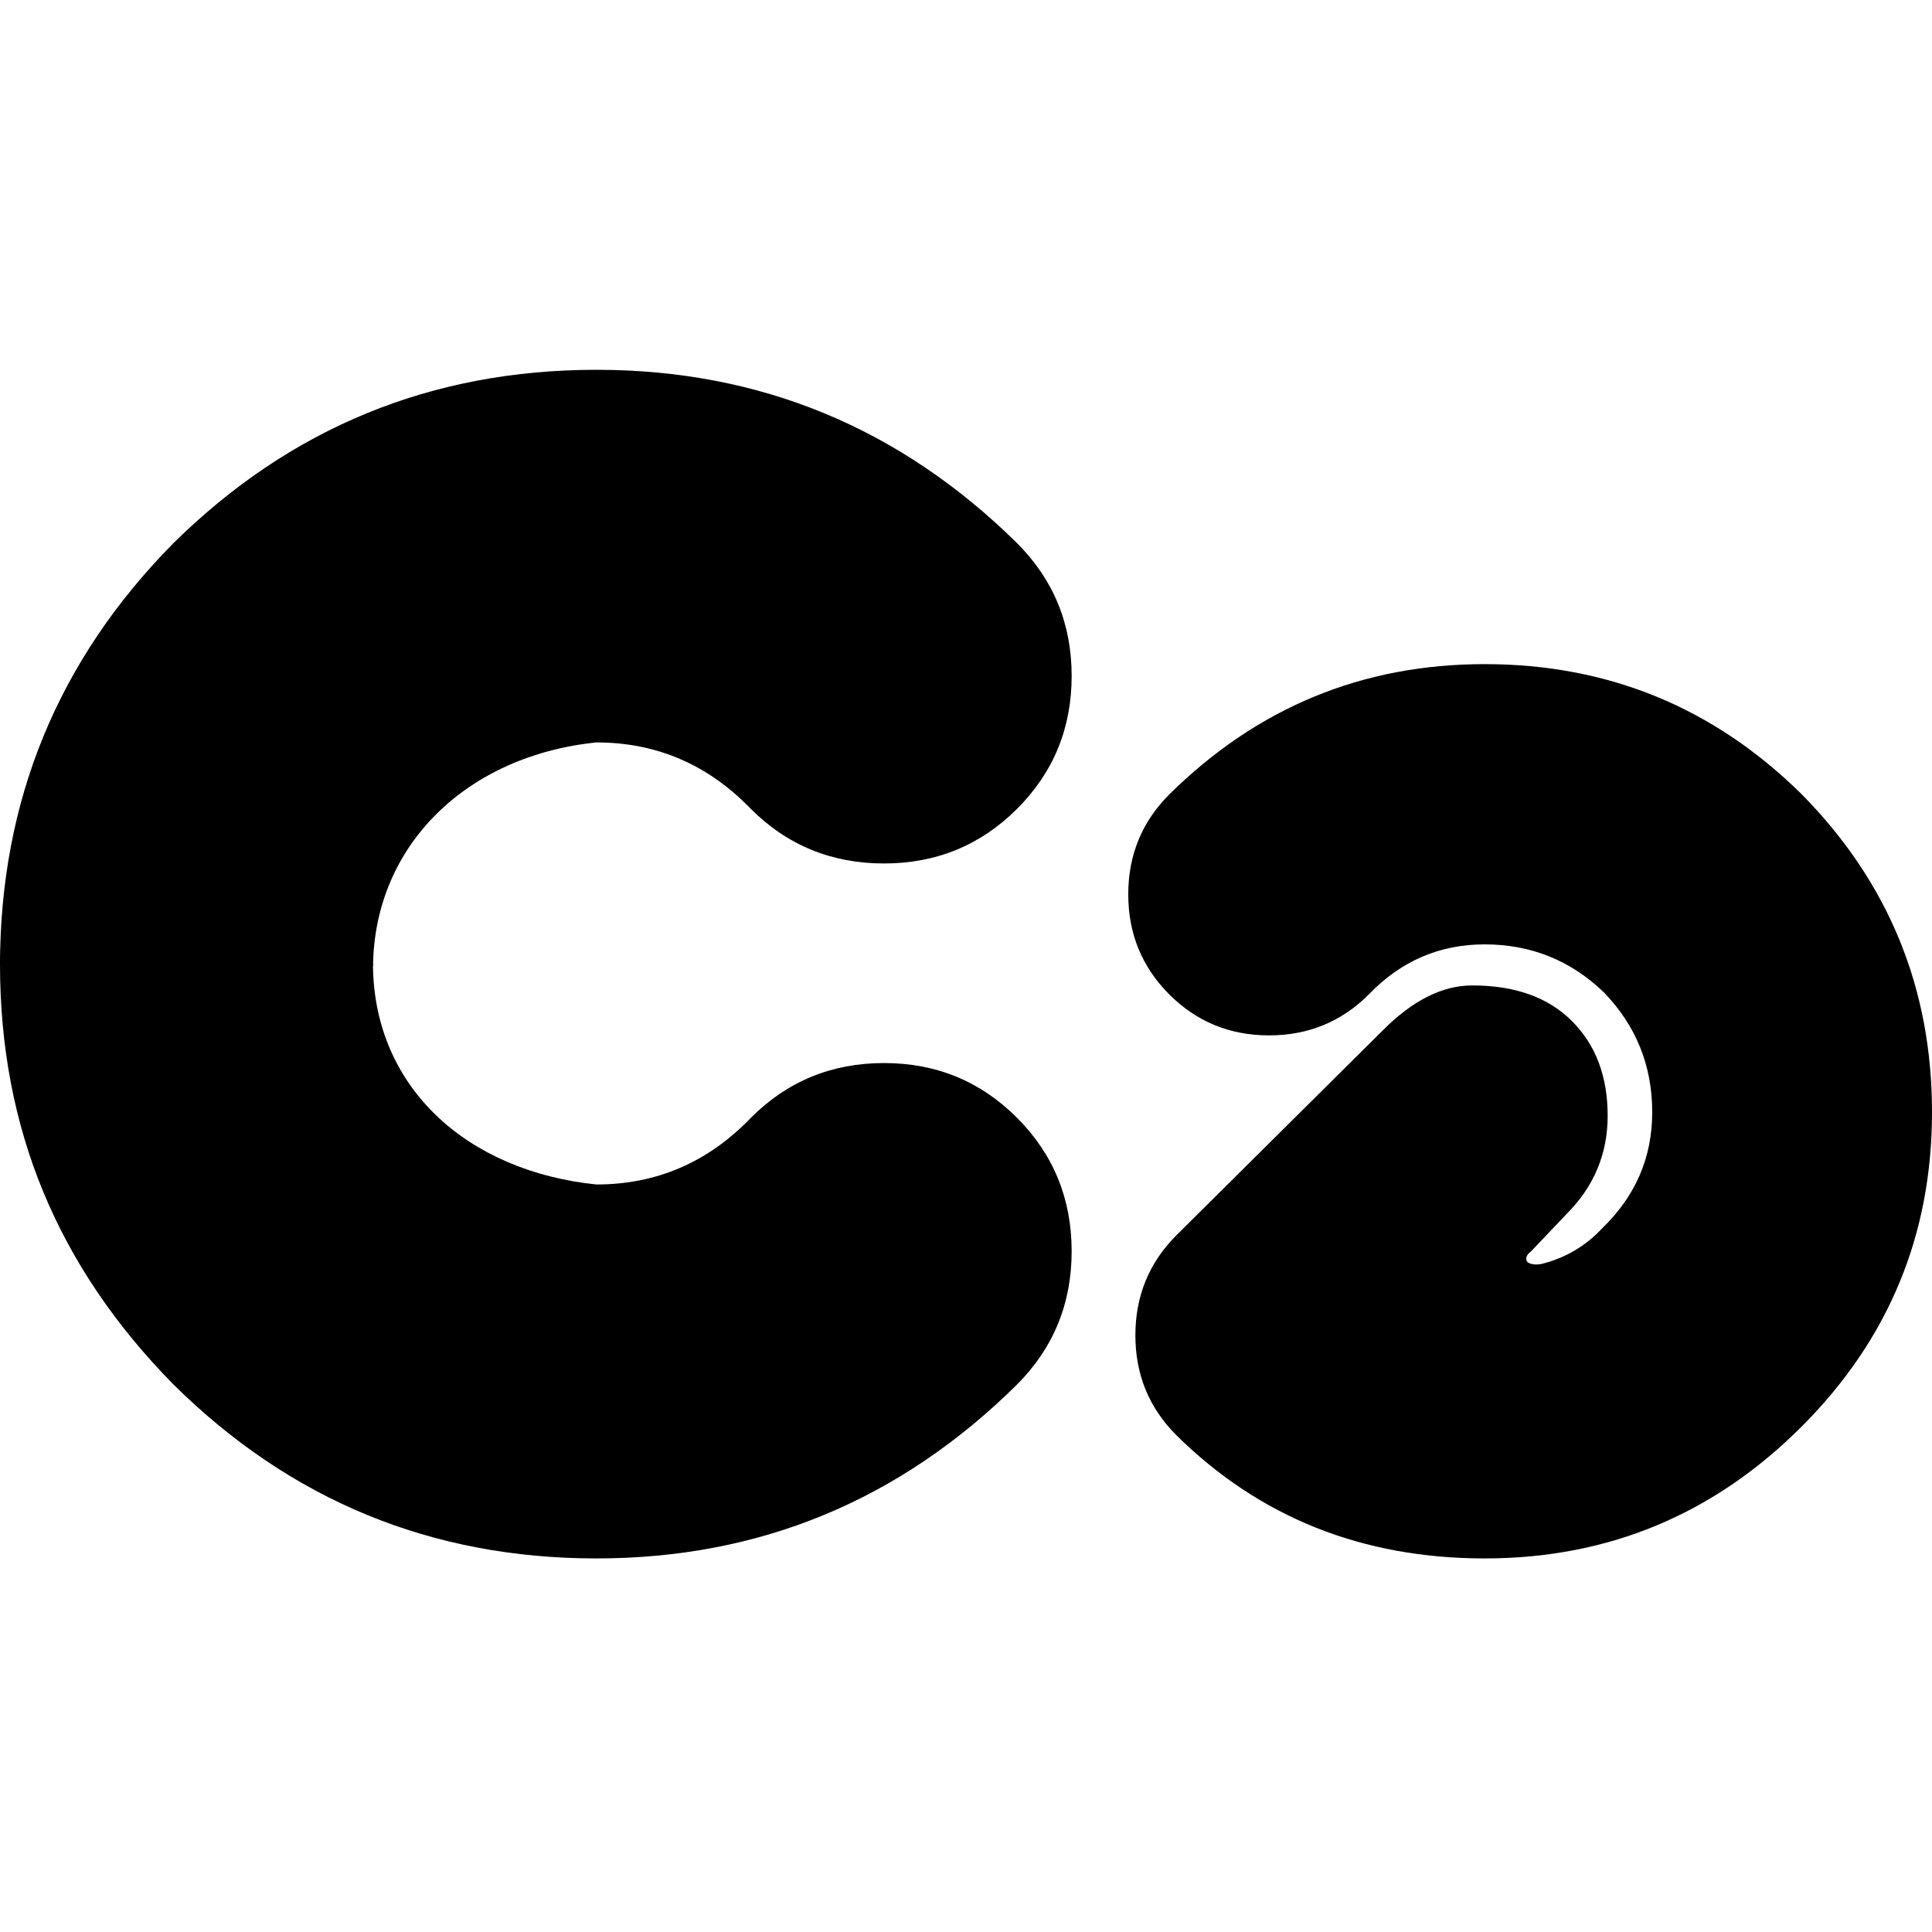 <?xml version="1.0" encoding="UTF-8"?>
<svg width="512px" height="512px" viewBox="0 0 512 512" version="1.1" xmlns="http://www.w3.org/2000/svg" xmlns:xlink="http://www.w3.org/1999/xlink">
    <title>Calckey</title>
    <g id="Calckey" stroke="none" stroke-width="1" fill="none" fill-rule="evenodd">
        <g transform="translate(0, 98)" fill="#000000" fill-rule="nonzero" id="Path">
            <path d="M45.972,45.923 C15.32,76.954 0,114.274 0,157.885 C19.681,158.079 79.041,157.989 98.781,157.897 C98.808,157.892 98.83,157.891 98.859,157.885 C99.285,125.841 123.804,102.253 158.055,98.752 C174.01,98.752 187.655,104.625 198.987,116.372 C208.637,126.009 220.397,130.828 234.264,130.828 C248.098,130.828 259.856,126.009 269.517,116.372 C279.166,106.726 284,94.979 284,81.134 C284,67.307 279.166,55.572 269.517,45.924 C238.449,15.309 201.297,0 158.055,0 C114.397,0 77.042,15.308 45.972,45.923 Z"></path>
            <path d="M0,157.461 C0,201.223 15.331,237.778 45.983,268.917 C77.051,299.639 114.402,315 158.058,315 C201.299,315 238.456,299.639 269.524,268.917 C279.173,259.236 284,247.46 284,233.586 C284,219.691 279.172,207.904 269.524,198.224 C259.863,188.554 248.105,183.719 234.271,183.719 C220.404,183.719 208.644,188.554 198.995,198.224 C187.663,210.013 174.012,215.899 158.058,215.899 C123.807,212.386 99.276,190.294 98.85,158.139 C98.823,158.139 98.877,157.46 98.85,157.461 C96.158,153.08 0,113.698 0,157.461 Z"></path>
            <path d="M393.457,78 C361.026,78 333.159,89.513 309.858,112.536 C302.621,119.792 299,128.617 299,139.015 C299,149.428 302.621,158.263 309.858,165.518 C317.103,172.765 325.924,176.387 336.299,176.387 C346.7,176.387 355.522,172.765 362.759,165.518 C371.258,156.684 381.491,152.269 393.456,152.269 C405.726,152.269 416.276,156.522 425.094,165.035 C433.602,173.869 437.857,184.44 437.857,196.737 C437.857,208.715 433.438,218.965 424.619,227.485 C420.21,232.215 414.857,235.369 408.571,236.948 C406.981,237.26 405.727,237.102 404.785,236.477 C404.154,235.523 404.475,234.578 405.737,233.633 L415.178,223.699 C422.424,216.444 426.048,207.77 426.048,197.685 C426.048,187.28 422.902,178.922 416.607,172.613 C410.313,166.303 401.49,163.15 390.148,163.15 C382.279,163.15 374.414,167.087 366.545,174.967 L311.751,229.368 C304.506,236.631 300.888,245.468 300.888,255.865 C300.888,266.278 304.506,275.103 311.751,282.35 C333.79,304.115 361.027,315 393.458,315 C426.201,315 454.214,303.332 477.516,279.995 C500.505,256.971 512,229.218 512,196.735 C512,163.939 500.505,135.871 477.516,112.534 C454.214,89.51 426.201,78 393.458,78 L393.457,78 Z"></path>
        </g>
    </g>
</svg>